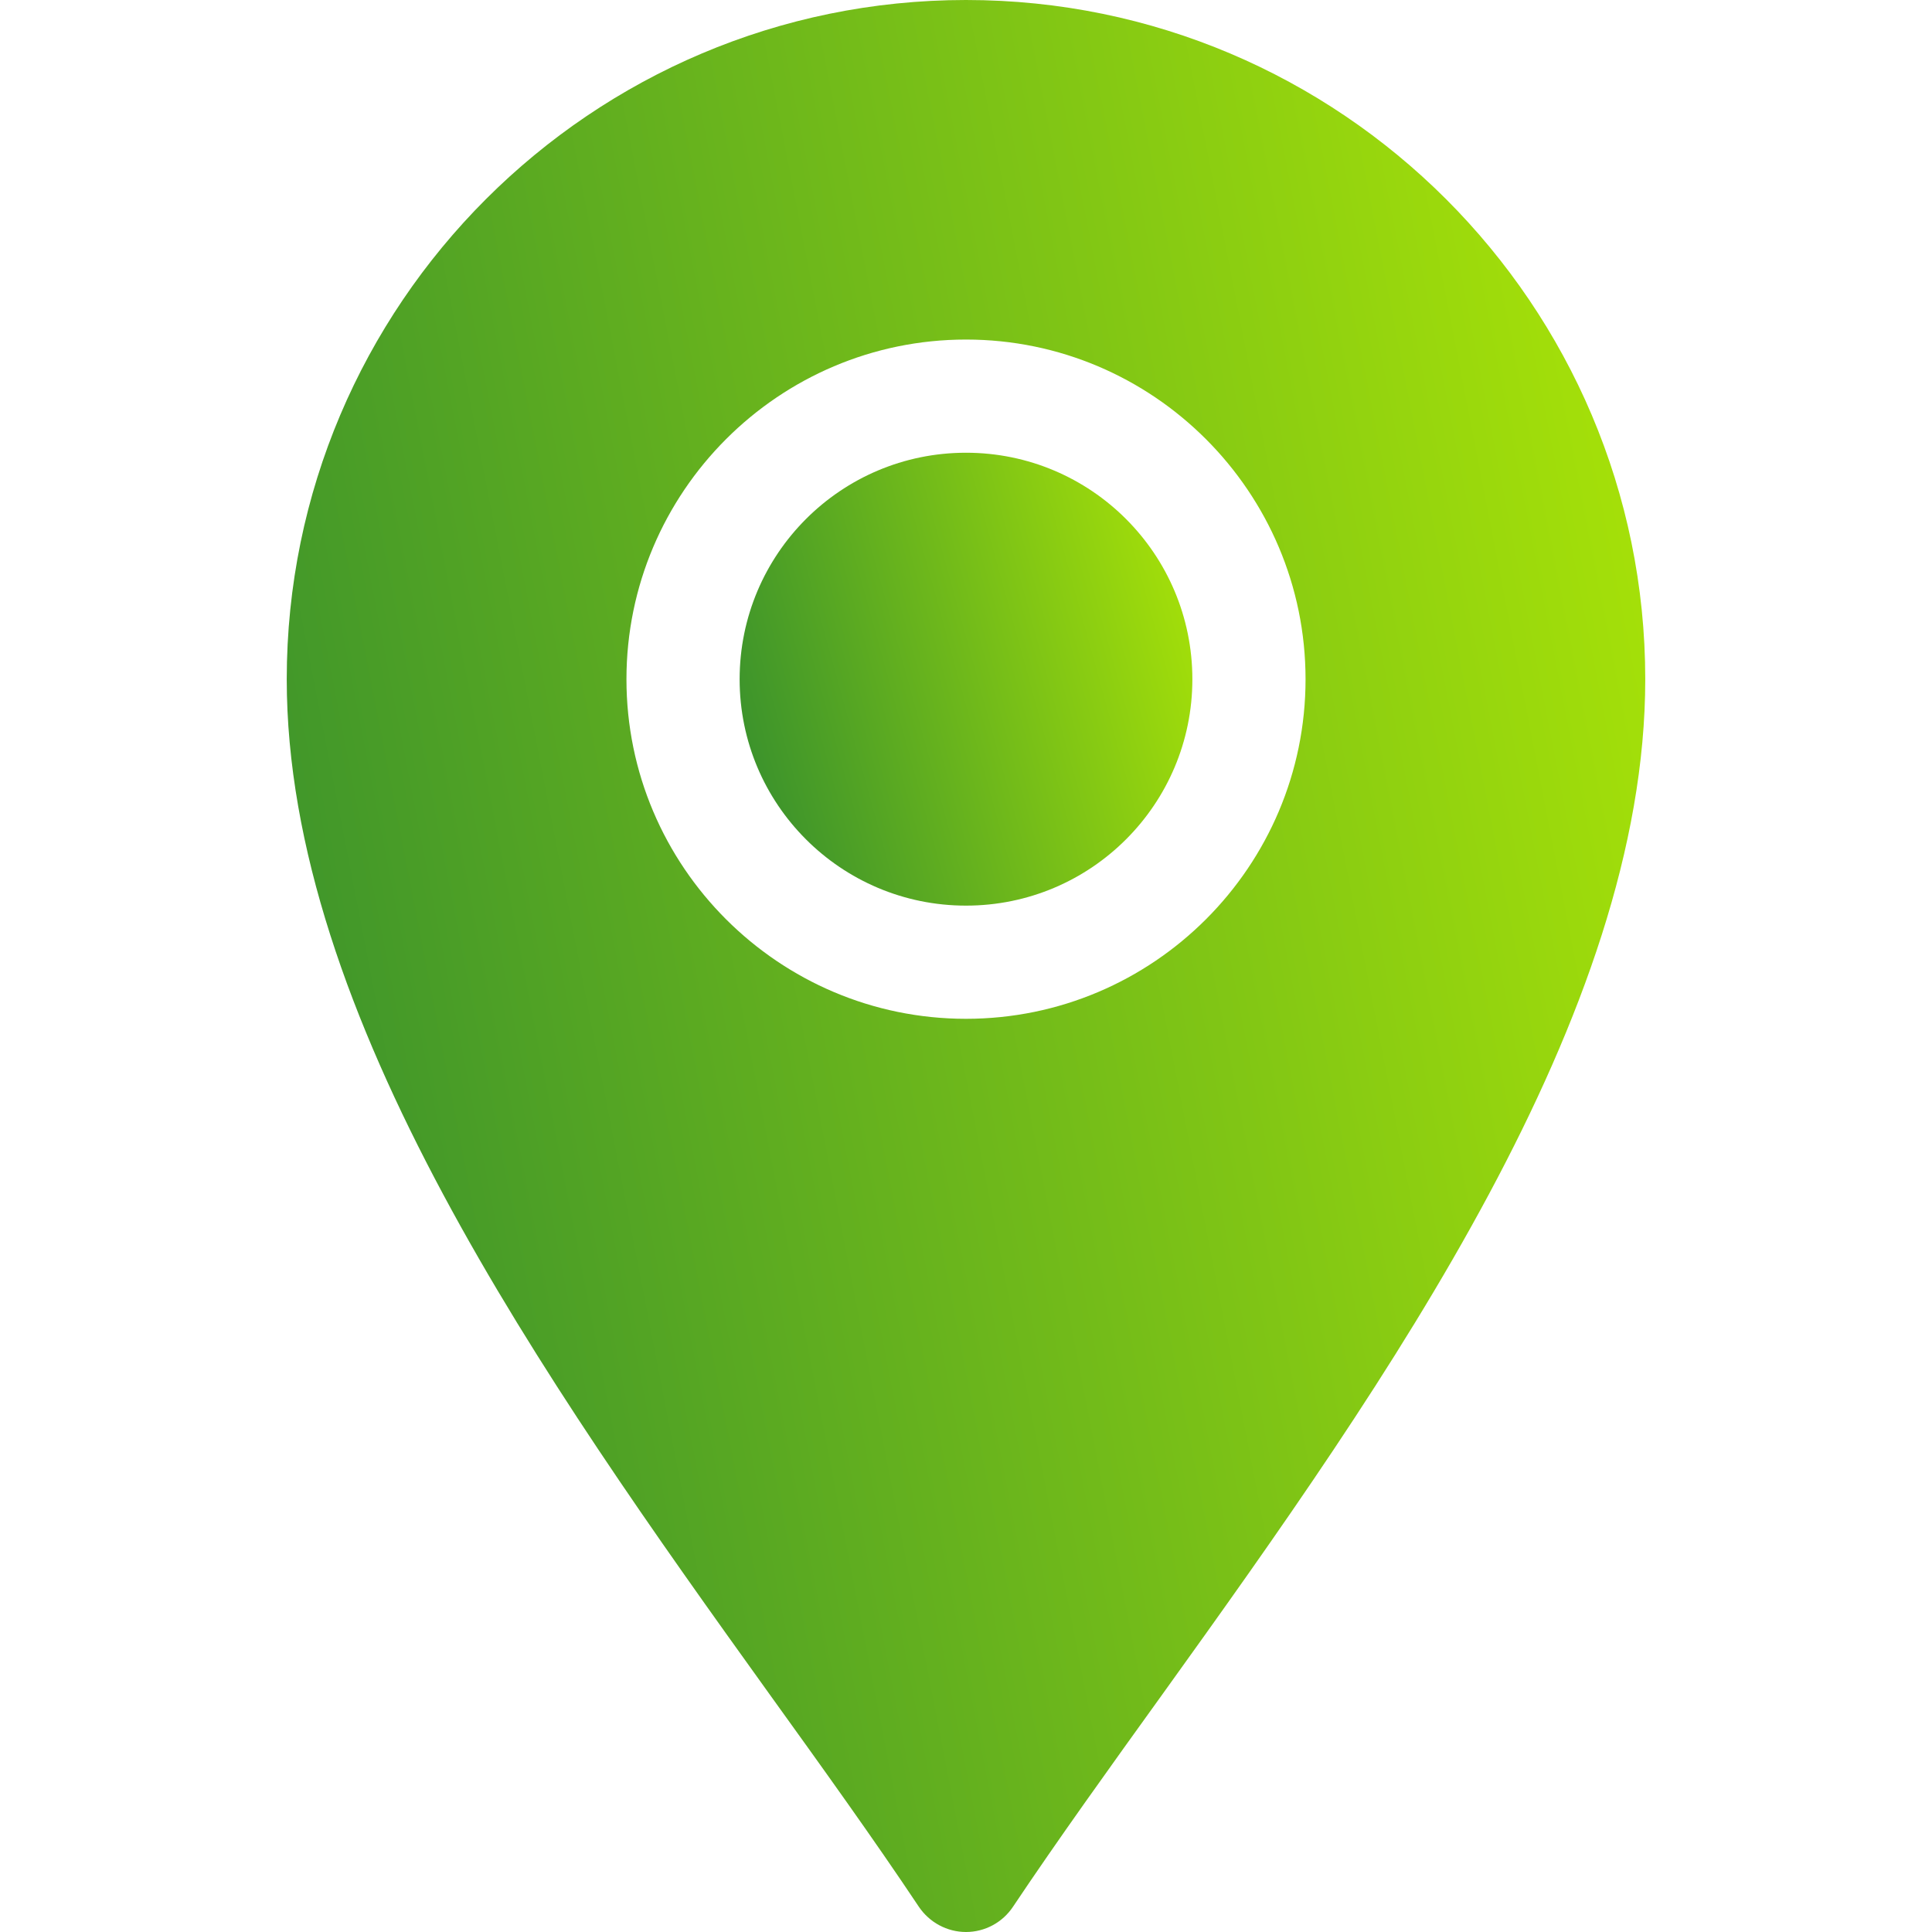 <?xml version="1.0" encoding="UTF-8"?> <svg xmlns="http://www.w3.org/2000/svg" width="12" height="12" viewBox="0 0 12 12" fill="none"><path d="M1.781 4.219C1.781 6.303 3.372 8.564 4.776 10.518C5.11 10.982 5.429 11.426 5.707 11.843C5.773 11.941 5.883 12 6 12C6.117 12 6.227 11.941 6.292 11.843C6.571 11.426 6.89 10.982 7.224 10.518C8.628 8.564 10.219 6.303 10.219 4.219C10.219 1.892 8.326 0 6 0C3.674 0 1.781 1.892 1.781 4.219ZM8.109 4.219C8.109 5.382 7.163 6.328 6 6.328C4.837 6.328 3.891 5.382 3.891 4.219C3.891 3.056 4.837 2.109 6 2.109C7.163 2.109 8.109 3.056 8.109 4.219Z" fill="url(#paint0_linear_438_3653)"></path><path d="M6 5.625C6.777 5.625 7.406 4.995 7.406 4.219C7.406 3.442 6.777 2.812 6 2.812C5.223 2.812 4.594 3.442 4.594 4.219C4.594 4.995 5.223 5.625 6 5.625Z" fill="url(#paint1_linear_438_3653)"></path><defs><linearGradient id="paint0_linear_438_3653" x1="-0.504" y1="13.4" x2="13.622" y2="10.653" gradientUnits="userSpaceOnUse"><stop stop-color="#147639"></stop><stop offset="1" stop-color="#BCF101"></stop></linearGradient><linearGradient id="paint1_linear_438_3653" x1="3.832" y1="5.953" x2="8.372" y2="4.698" gradientUnits="userSpaceOnUse"><stop stop-color="#147639"></stop><stop offset="1" stop-color="#BCF101"></stop></linearGradient></defs></svg> 